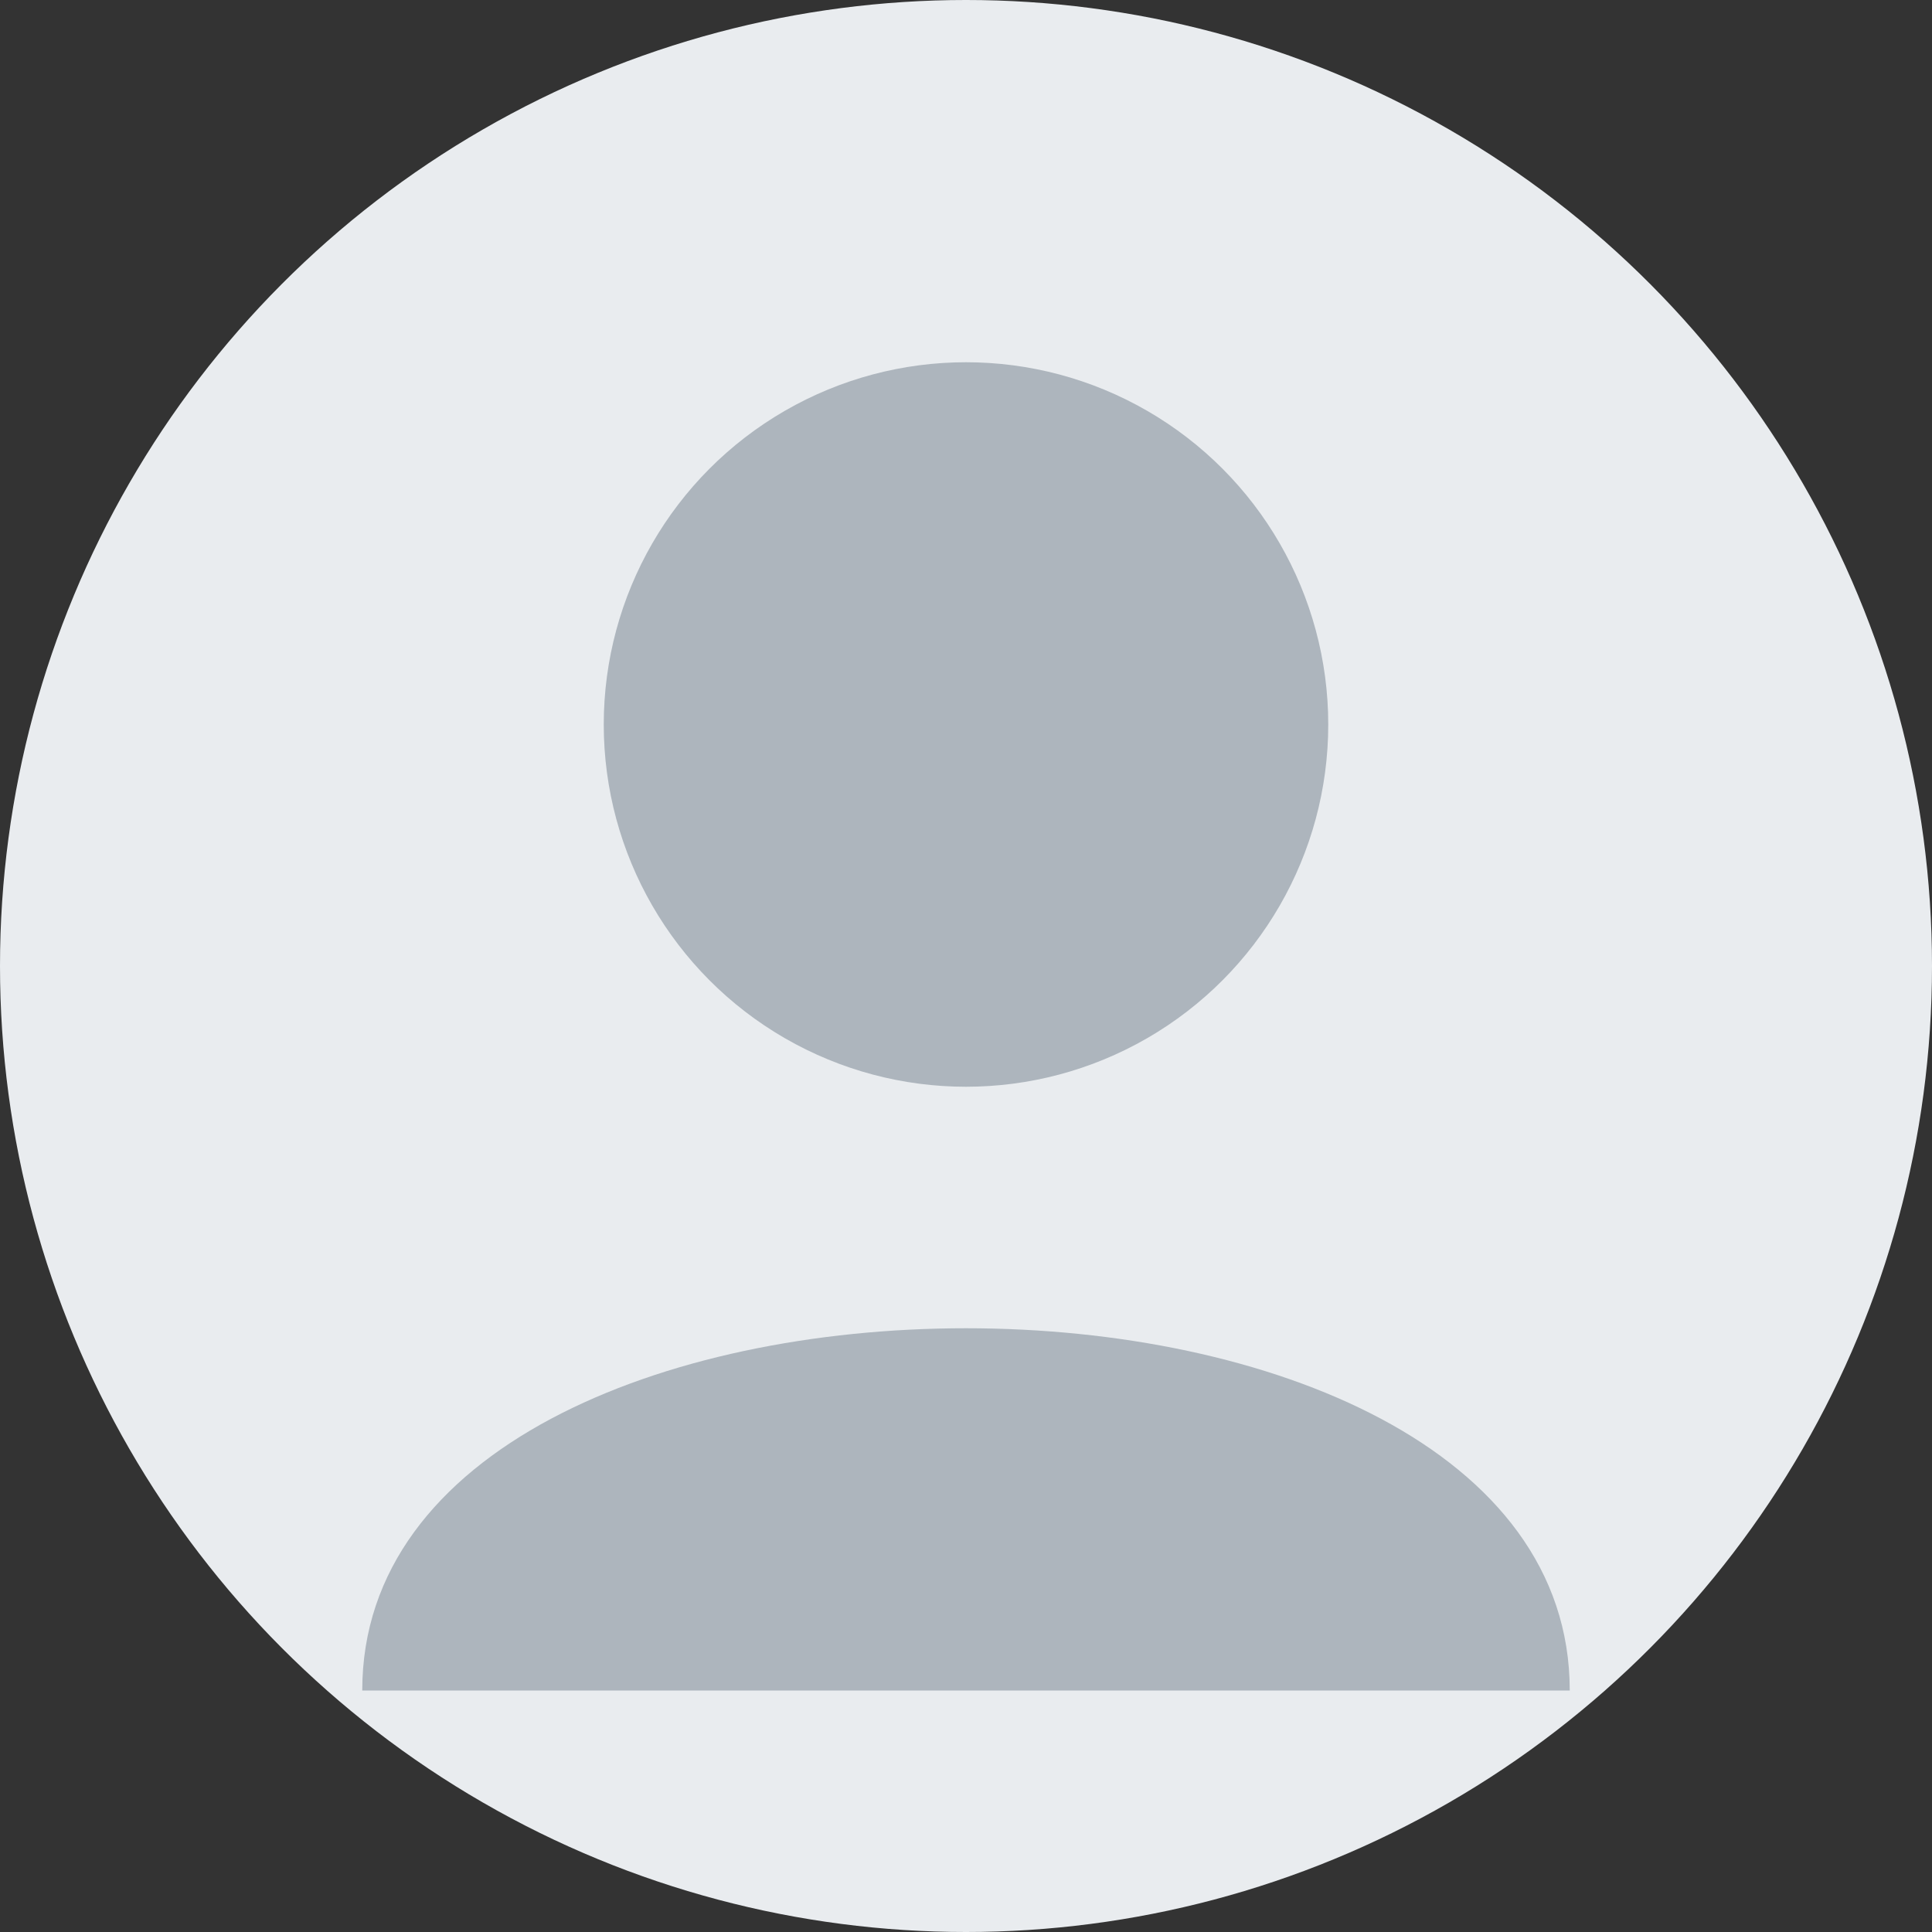<?xml version="1.0" encoding="UTF-8" standalone="no"?>
<svg width="80" height="80" viewBox="0 0 80 80" xmlns="http://www.w3.org/2000/svg">
  <rect x="0" y="0" width="80" height="80" fill="#333333" stroke="none"/>
  <circle cx="40" cy="40" r="40" fill="#e9ecef"/>
  <circle cx="40" cy="30" r="15" fill="#adb5bd"/>
  <path d="M15,70 C15,50 65,50 65,70" fill="#adb5bd"/>
</svg>
